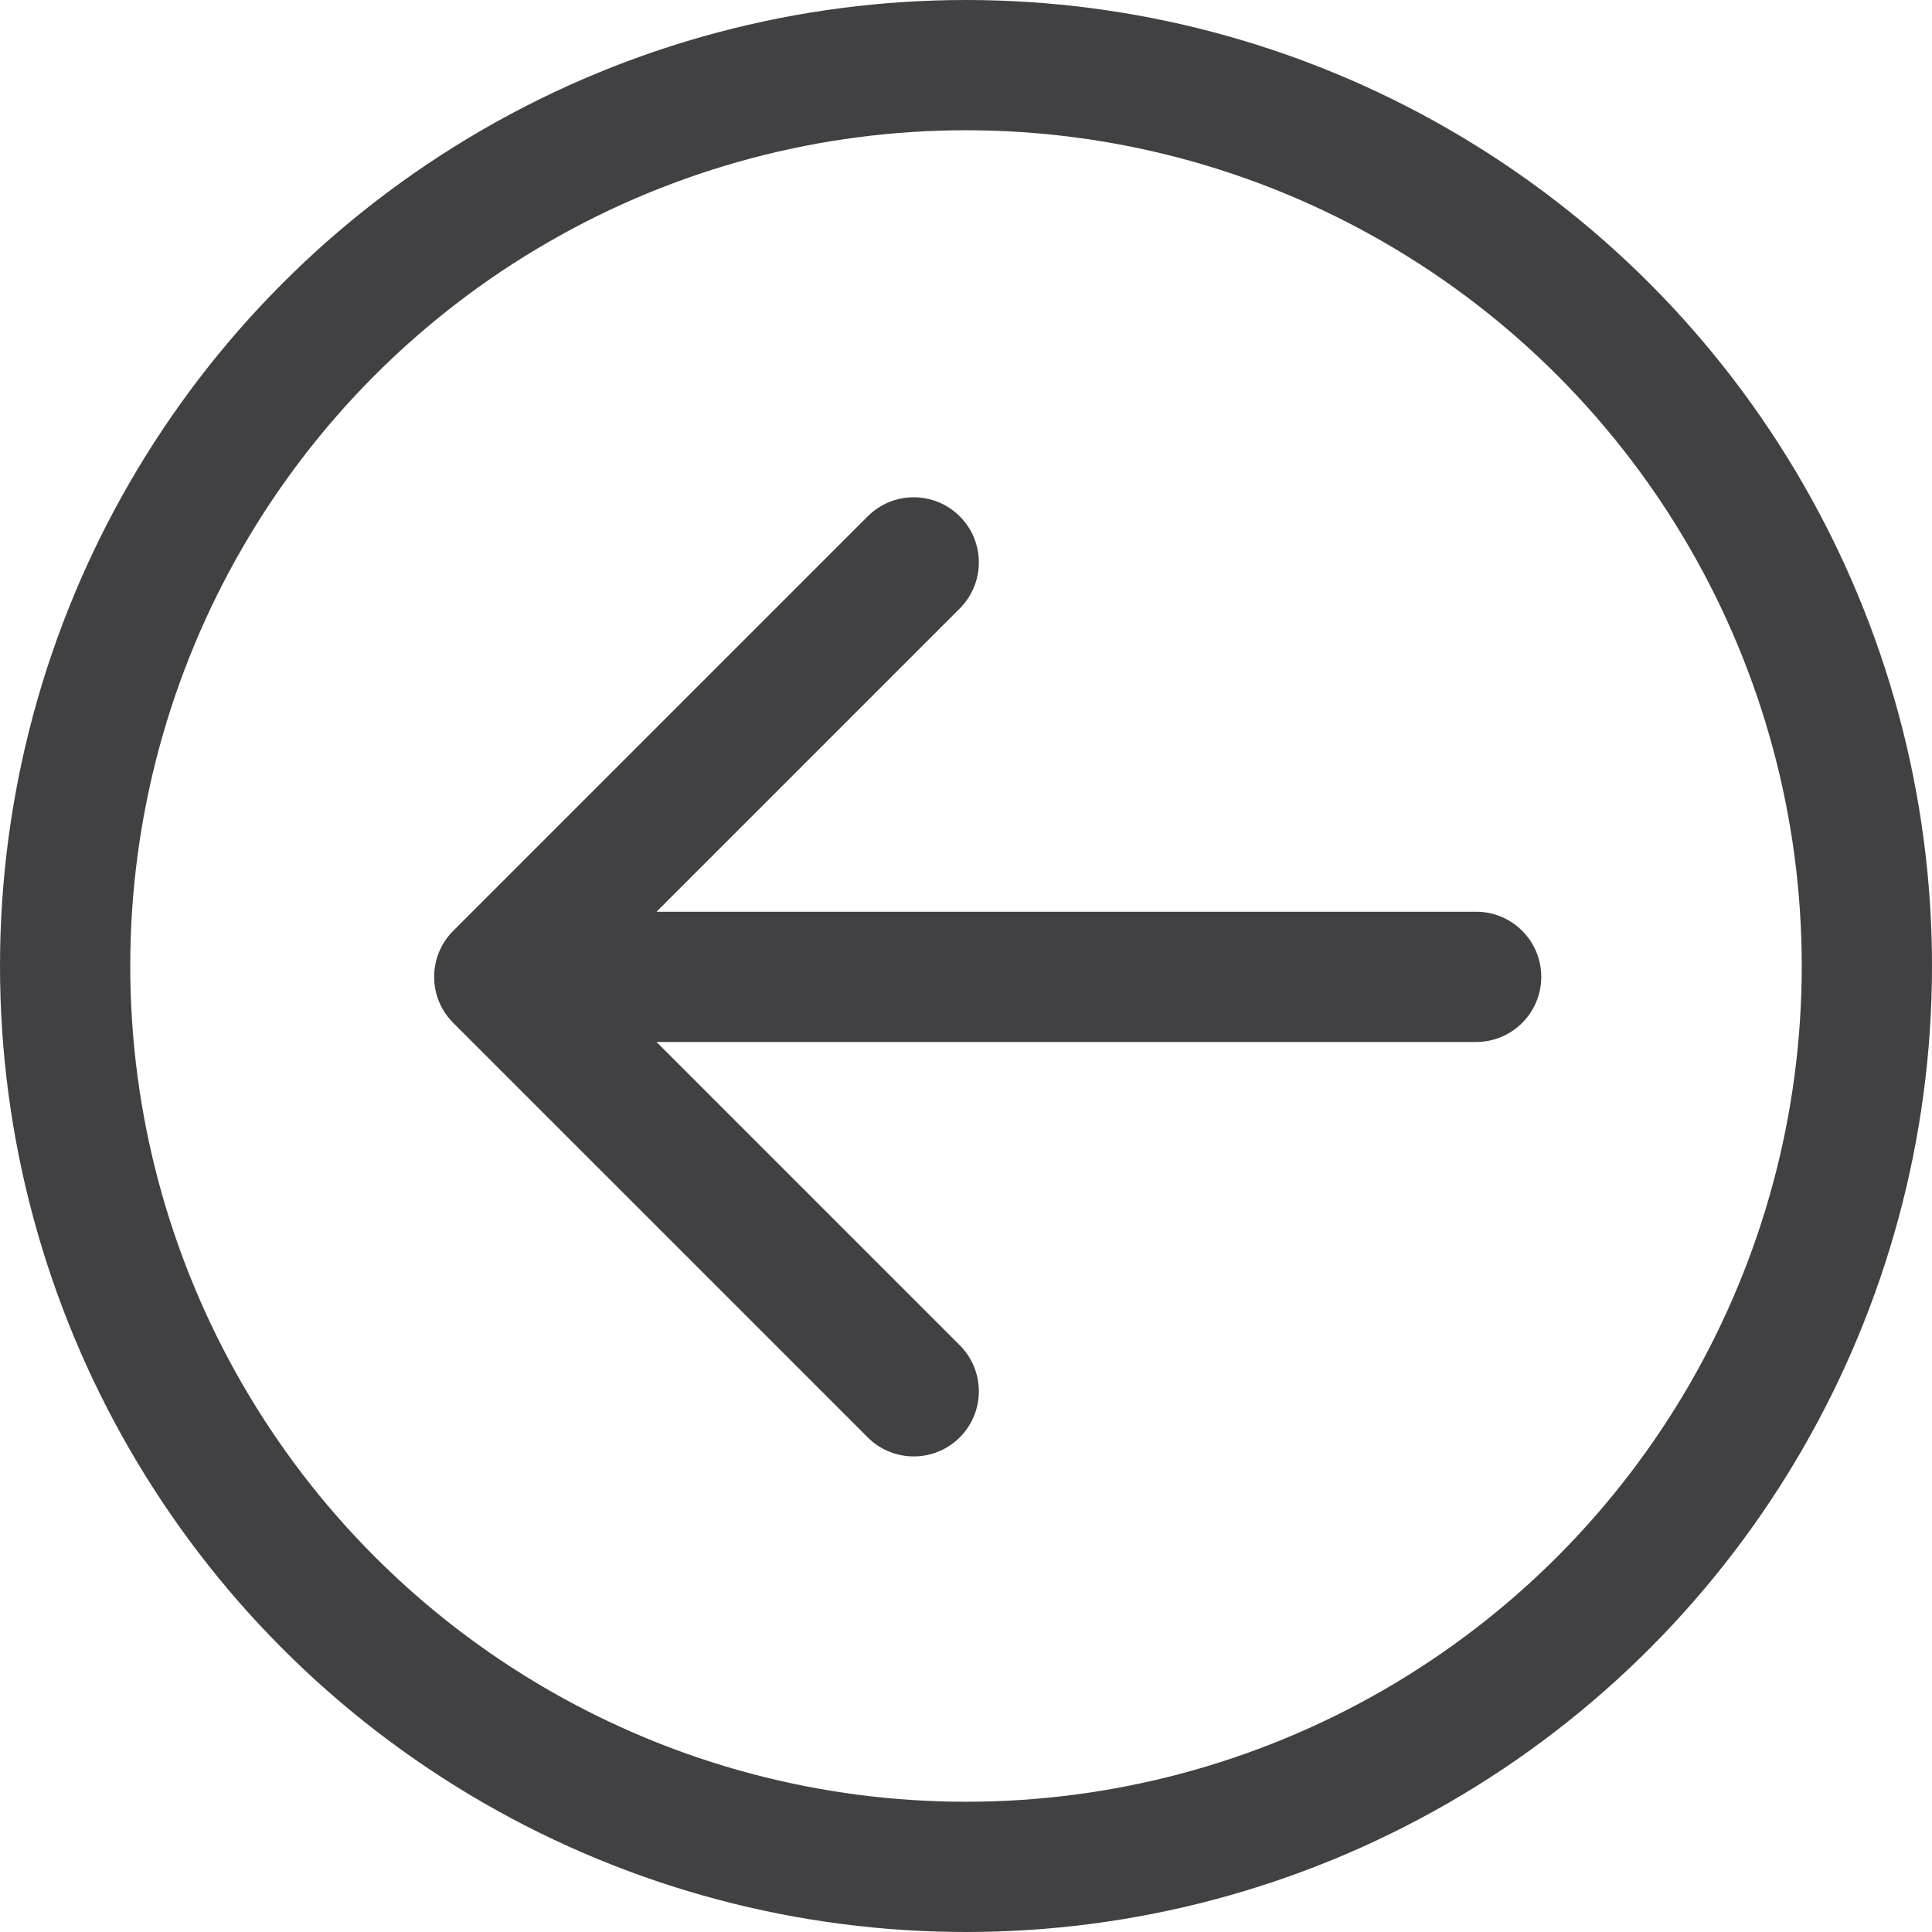 <?xml version="1.0" encoding="UTF-8"?> <svg xmlns="http://www.w3.org/2000/svg" width="89" height="89" viewBox="0 0 89 89" fill="none"><circle cx="44.5" cy="44.5" r="41.5" stroke="#414042" stroke-width="6"></circle><path d="M20.879 42.879C19.707 44.05 19.707 45.95 20.879 47.121L39.971 66.213C41.142 67.385 43.042 67.385 44.213 66.213C45.385 65.042 45.385 63.142 44.213 61.971L27.243 45L44.213 28.029C45.385 26.858 45.385 24.958 44.213 23.787C43.042 22.615 41.142 22.615 39.971 23.787L20.879 42.879ZM68 48C69.657 48 71 46.657 71 45C71 43.343 69.657 42 68 42L68 48ZM23 48L68 48L68 42L23 42L23 48Z" fill="#414042"></path></svg> 